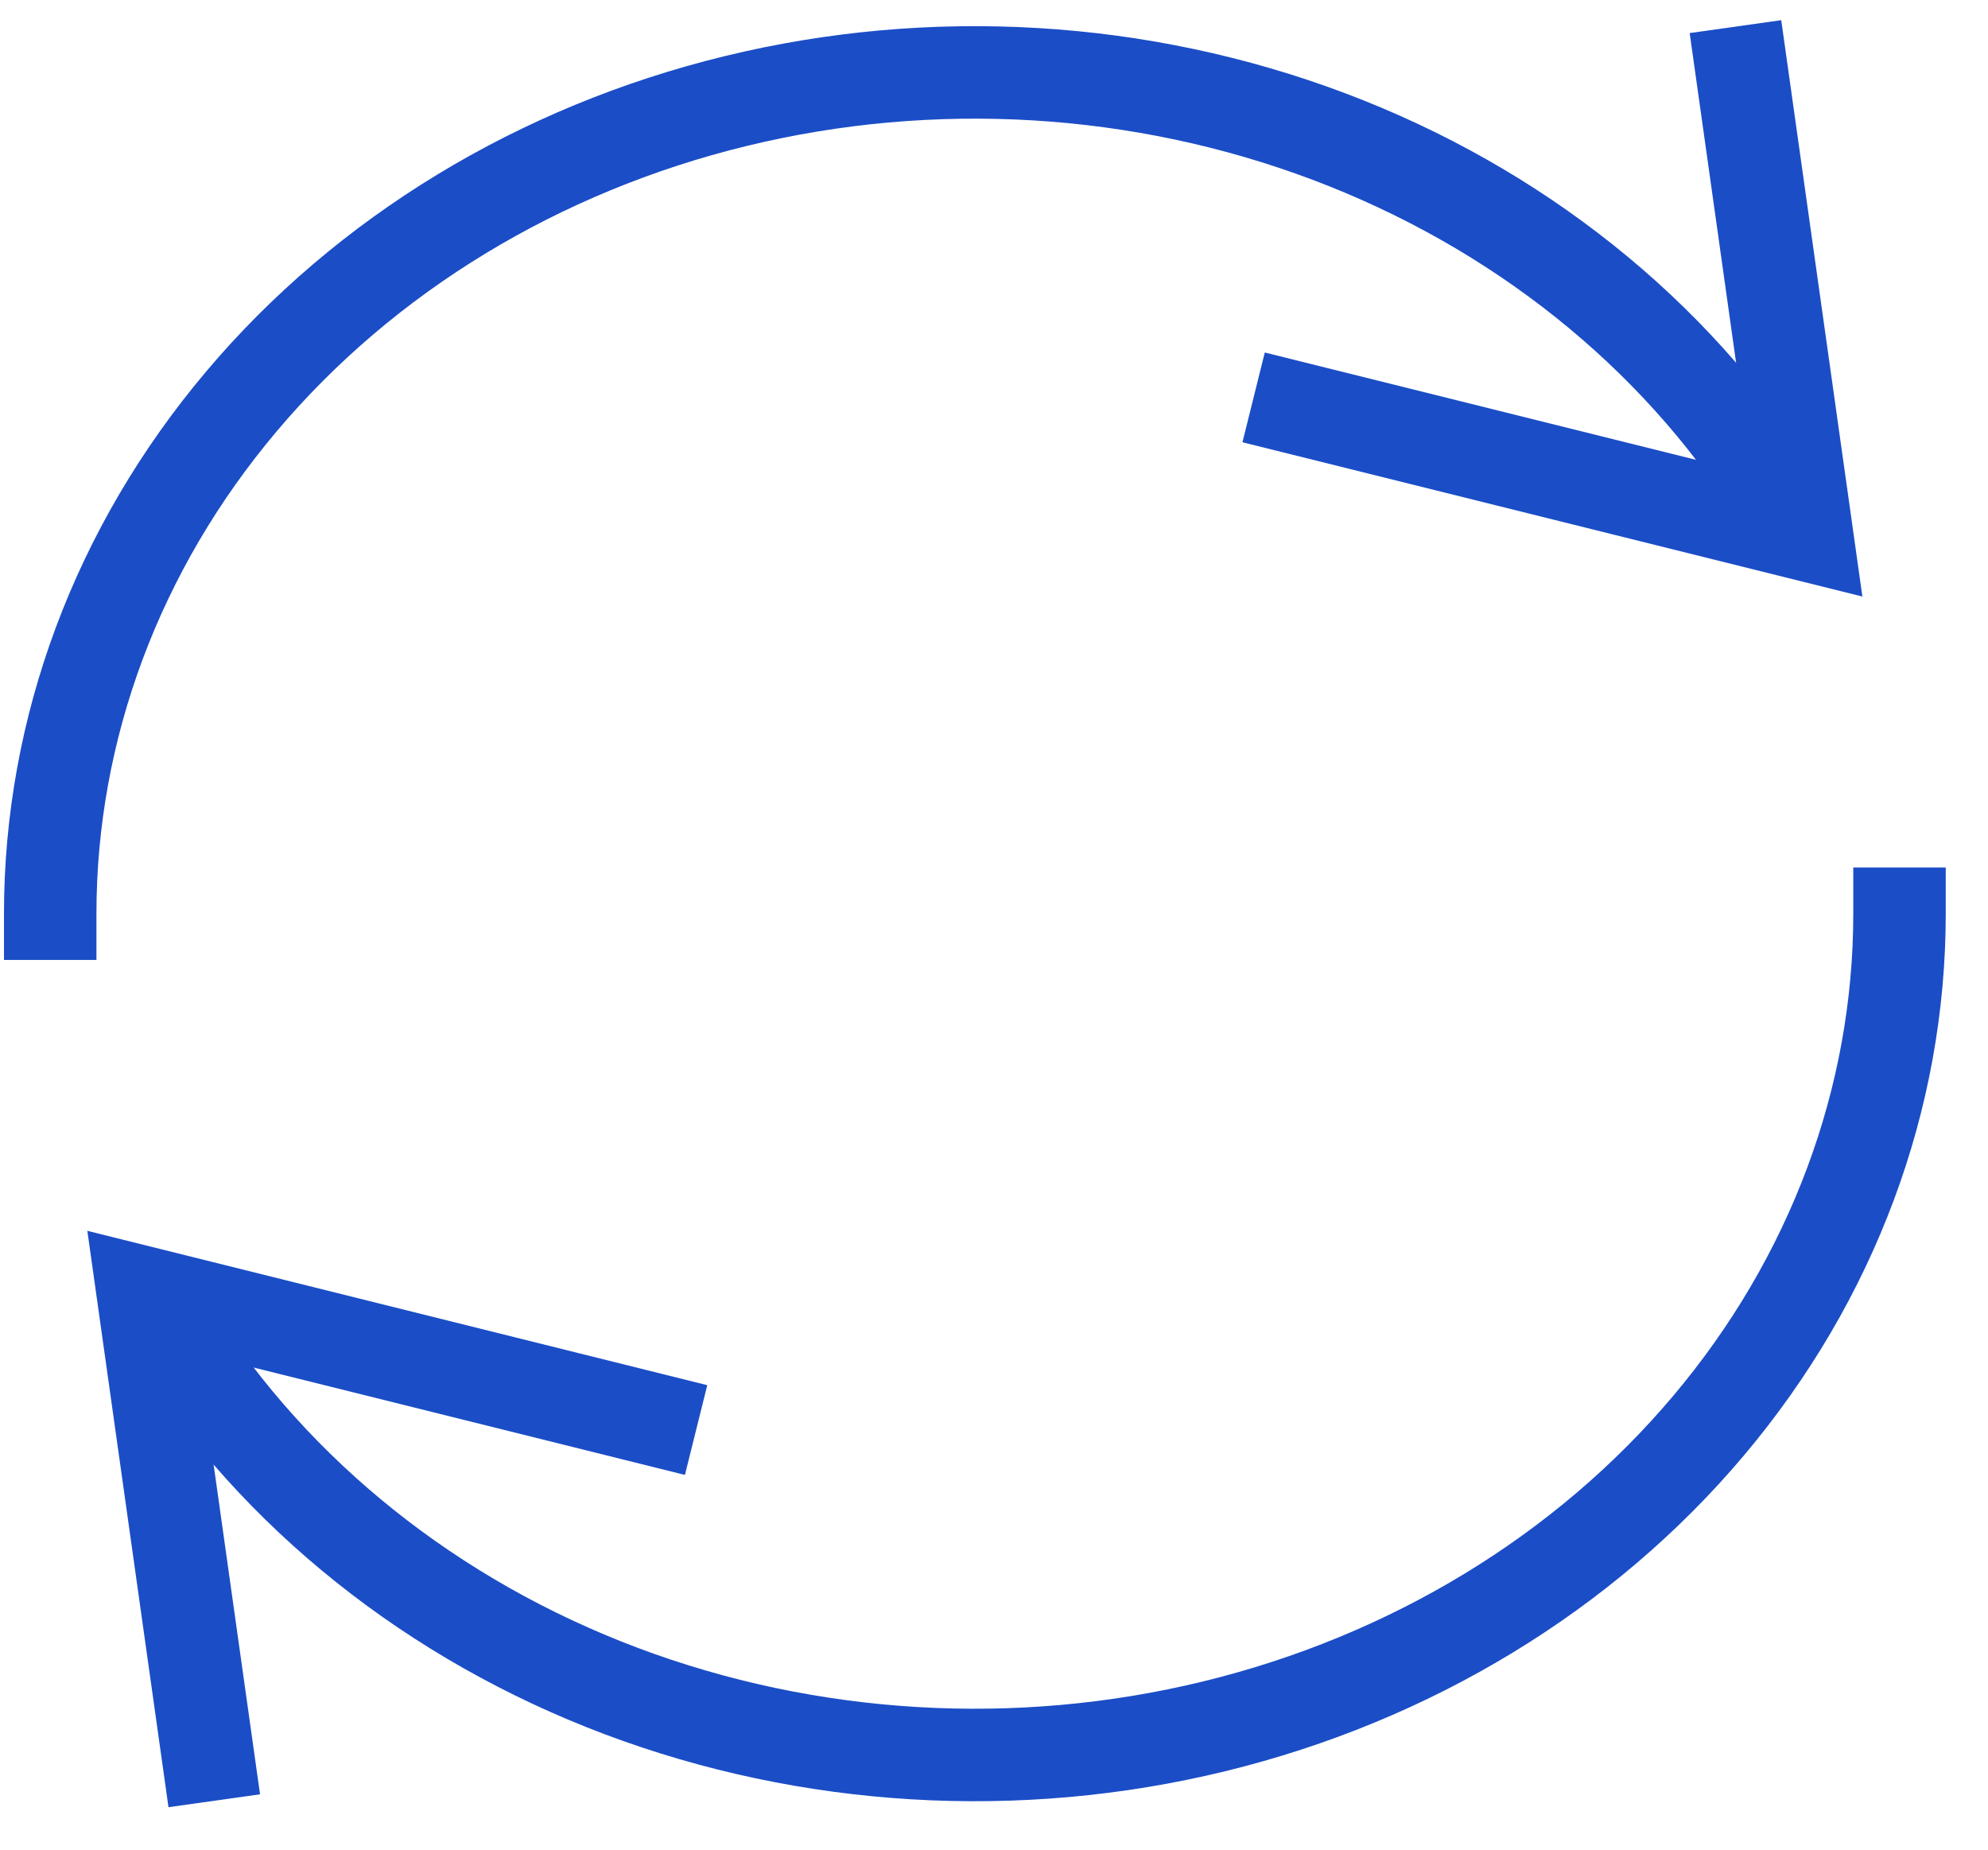 <svg width="43" height="40" viewBox="0 0 43 40" fill="none" xmlns="http://www.w3.org/2000/svg">
<path d="M37.677 1.566L39.086 11.572L28.086 8.835" stroke="#1B4DC6" stroke-width="2" stroke-miterlimit="10" stroke-linecap="square"/>
<path d="M4.495 37.952L3.086 27.946L14.086 30.684" stroke="#1B4DC6" stroke-width="2" stroke-miterlimit="10" stroke-linecap="square"/>
<path d="M38.406 10.662C36.205 7.194 32.807 4.483 28.74 2.951C24.672 1.418 20.162 1.149 15.91 2.186C11.657 3.222 7.899 5.506 5.219 8.684C2.539 11.861 1.086 15.754 1.086 19.759" stroke="#1B4DC6" stroke-width="2" stroke-miterlimit="10" stroke-linecap="square"/>
<path d="M3.765 28.856C5.967 32.324 9.365 35.035 13.432 36.568C17.5 38.1 22.01 38.369 26.262 37.333C30.515 36.296 34.273 34.012 36.953 30.834C39.633 27.657 41.086 23.764 41.086 19.759" stroke="#1B4DC6" stroke-width="2" stroke-miterlimit="10" stroke-linecap="square"/>
</svg>
